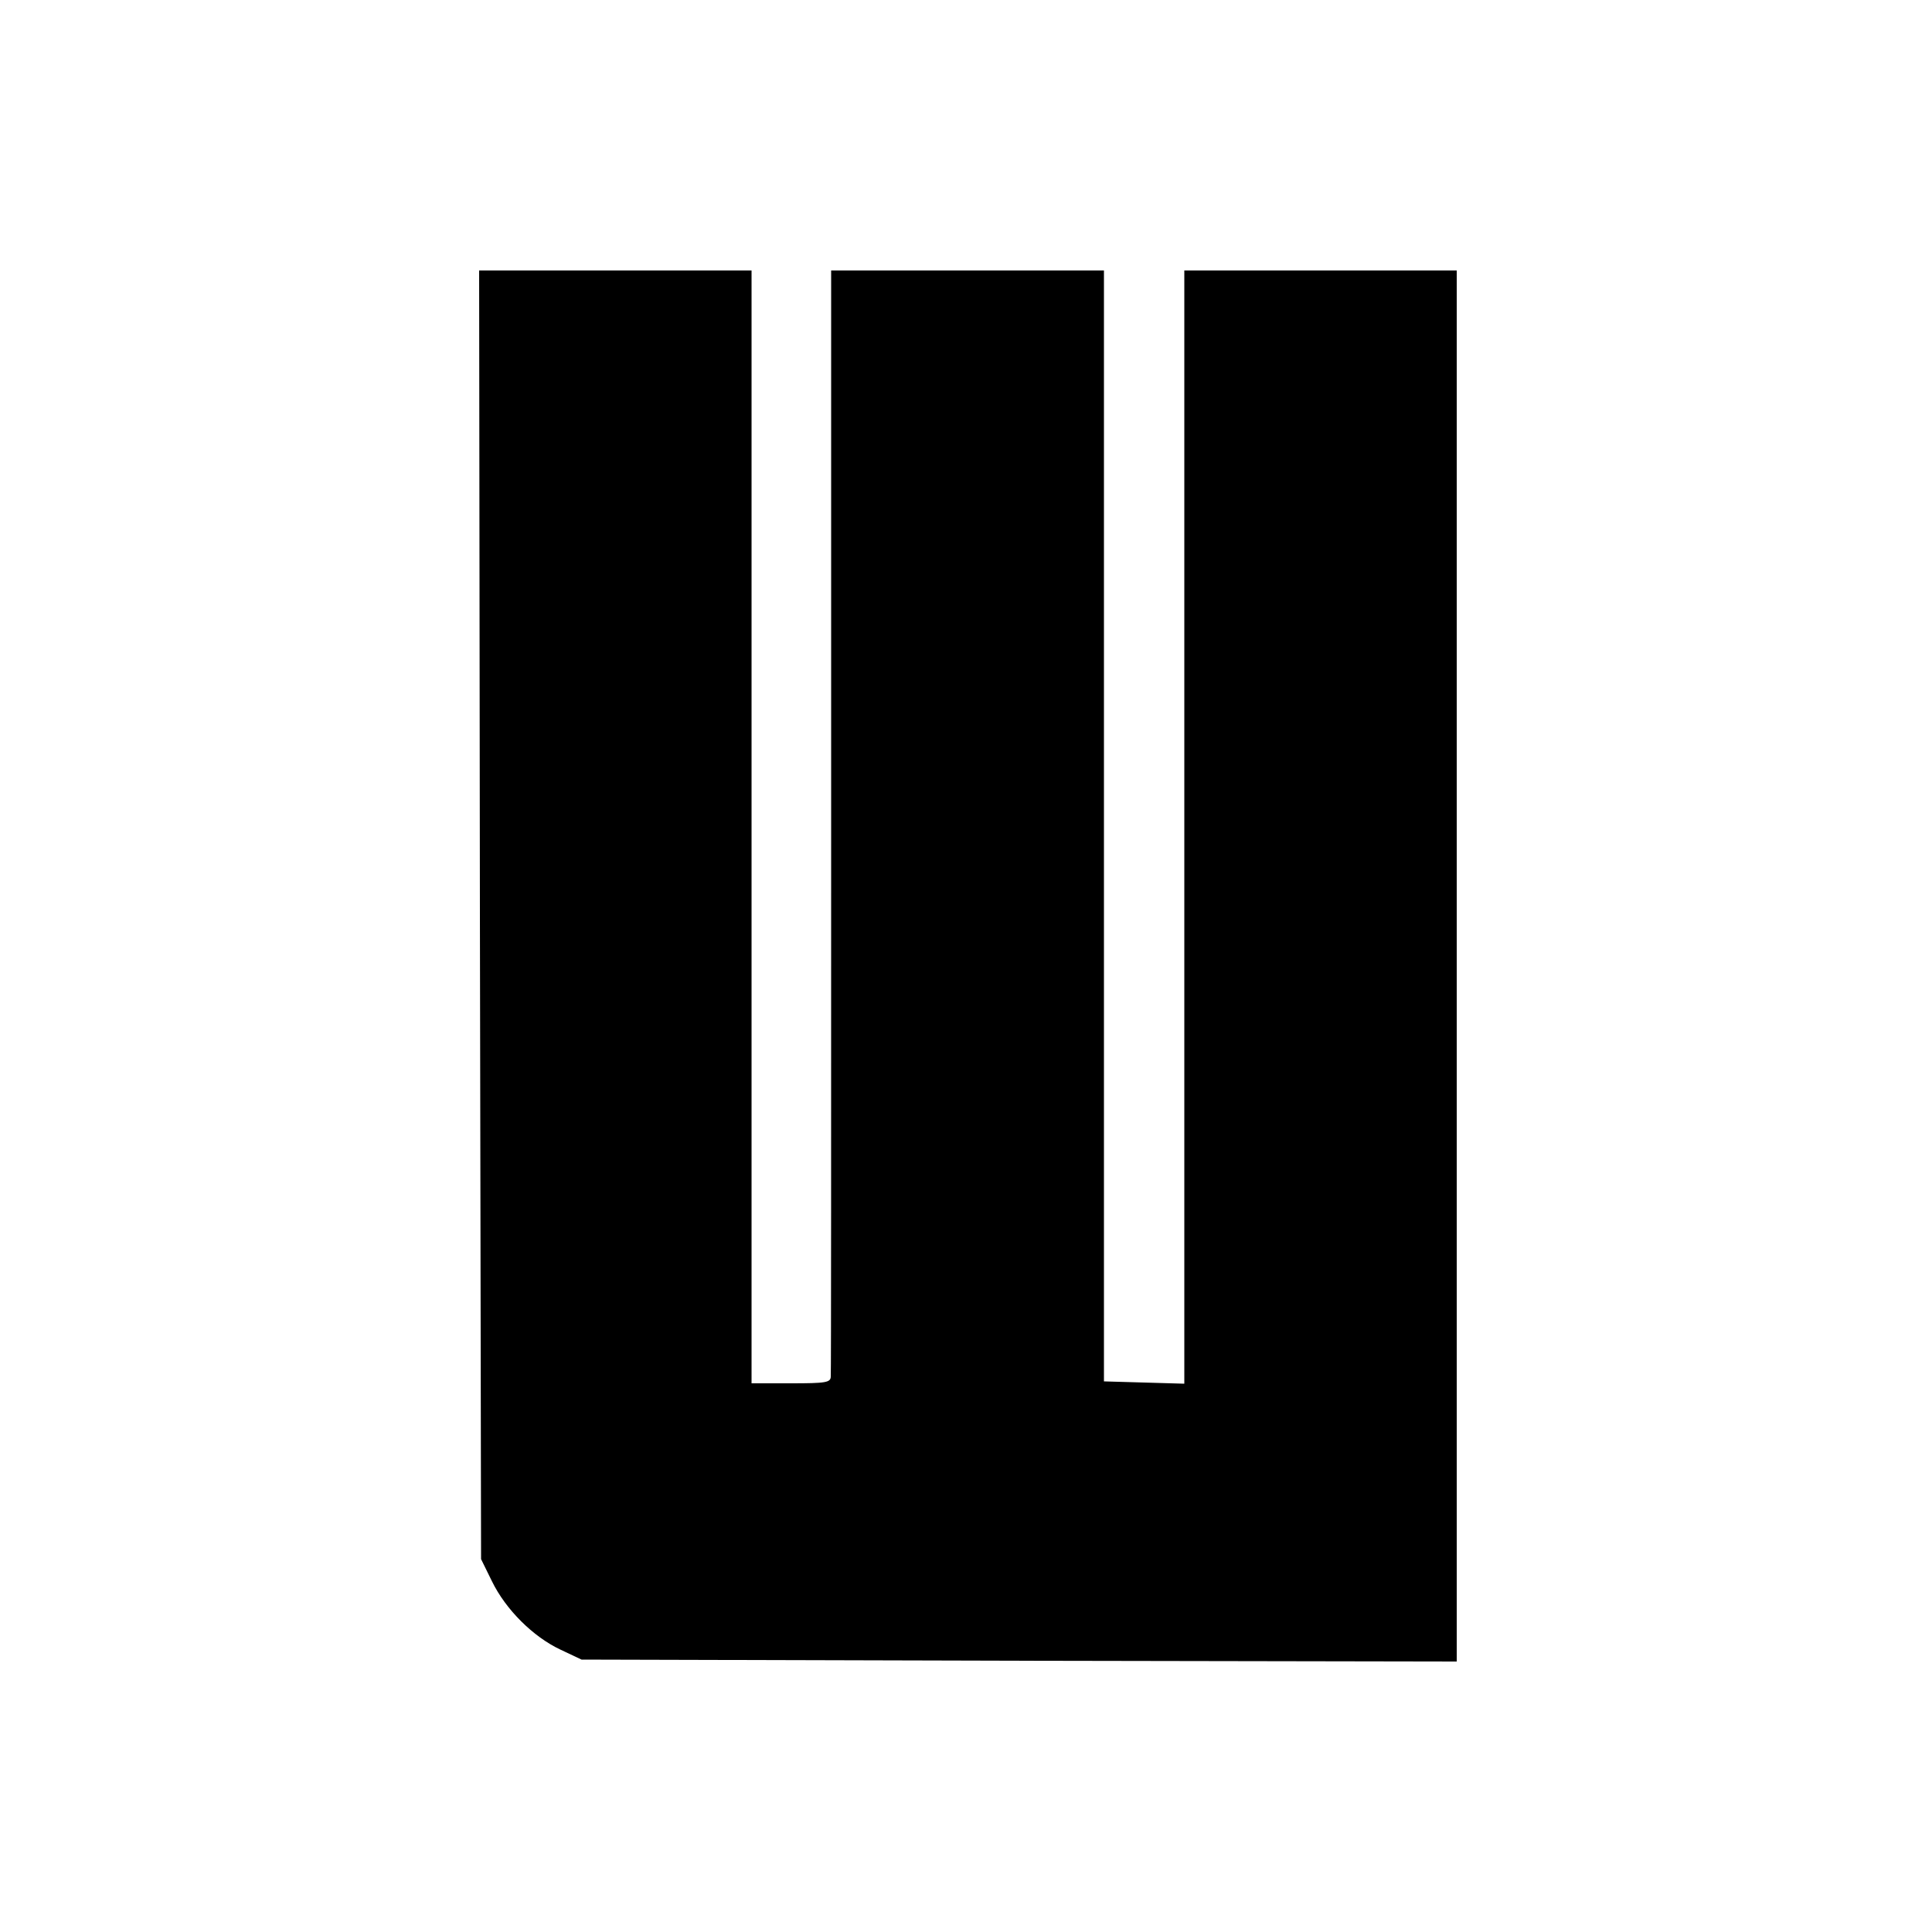 <?xml version="1.0" standalone="no"?>
<!DOCTYPE svg PUBLIC "-//W3C//DTD SVG 20010904//EN"
 "http://www.w3.org/TR/2001/REC-SVG-20010904/DTD/svg10.dtd">
<svg version="1.0" xmlns="http://www.w3.org/2000/svg"
 width="500pt" height="500pt" viewBox="0 0 500 500"
 preserveAspectRatio="xMidYMid meet">
<g transform="translate(0,500) scale(0.1,-0.1)"
fill="#000000" stroke="none">
<path d="M1242 2633 l3 -1668 28 -57 c36 -74 107 -144 177 -177 l55 -26 1133
-3 1132 -2 0 1800 0 1800 -353 0 -352 0 0 -1440 0 -1441 -104 3 -104 3 0 1438
0 1437 -353 0 -353 0 0 -1422 c0 -783 0 -1431 -1 -1440 0 -16 -12 -18 -103
-18 l-102 0 0 1440 0 1440 -353 0 -352 0 2 -1667z"/>
</g>
</svg>
